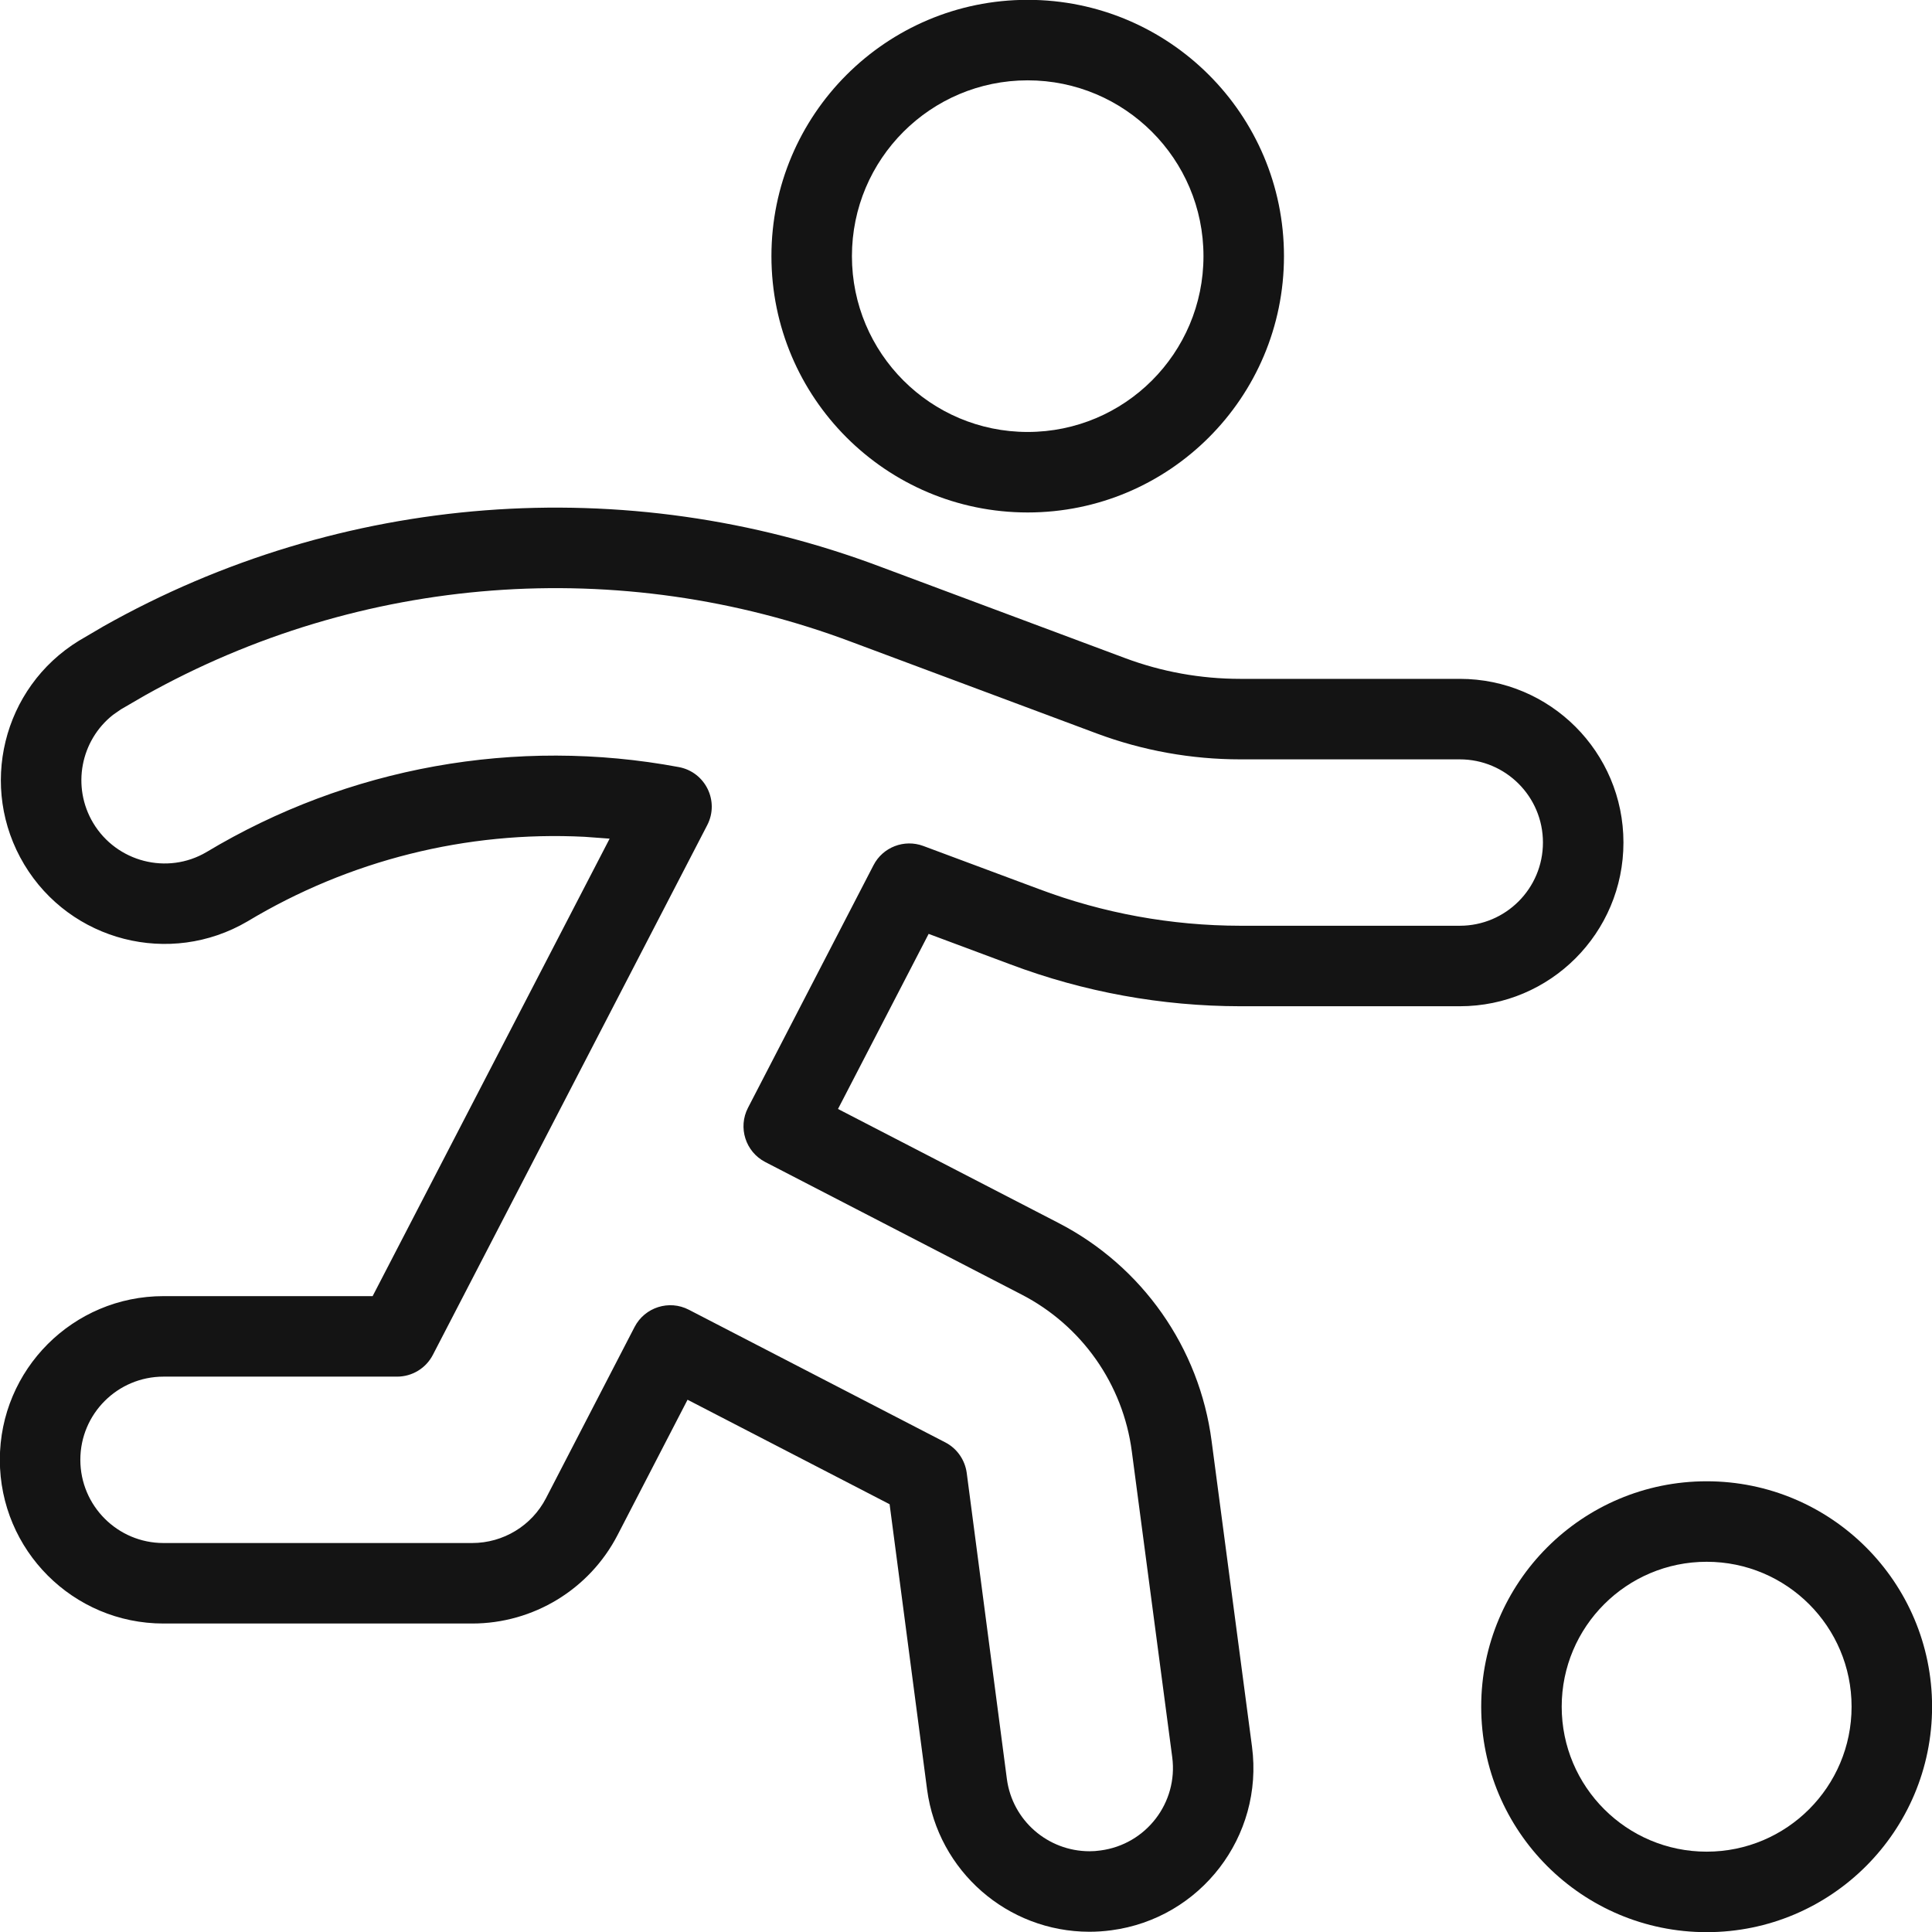 <?xml version="1.0" encoding="UTF-8"?>
<svg width="24px" height="24px" viewBox="0 0 24 24" version="1.1" xmlns="http://www.w3.org/2000/svg" xmlns:xlink="http://www.w3.org/1999/xlink">
    <!-- Generator: Sketch 60 (88103) - https://sketch.com -->
    <title>Icon/Graphic/Football</title>
    <desc>Created with Sketch.</desc>
    <g id="Icon/Graphic/Football" stroke="none" stroke-width="1" fill="none" fill-rule="evenodd">
        <g id="bounding-box">
            <polygon id="shape" points="0 0 24 0 24 24 0 24"></polygon>
        </g>
        <g id="Group" transform="translate(-0.123, -0.131)" fill-rule="nonzero">
            <path d="M11.062,7.172 L14.096,8.305 C14.555,8.477 15.04,8.564 15.53,8.564 L18.257,8.564 C19.38,8.564 20.29,9.474 20.29,10.597 C20.29,11.721 19.38,12.631 18.257,12.631 L15.53,12.631 C14.554,12.63 13.586,12.454 12.675,12.111 L11.659,11.732 L10.533,13.907 L13.272,15.323 C14.312,15.86 15.023,16.872 15.174,18.032 L15.676,21.83 C15.822,22.943 15.038,23.964 13.926,24.11 C13.836,24.122 13.744,24.128 13.655,24.128 C12.637,24.127 11.776,23.374 11.64,22.364 L11.174,18.817 L8.664,17.519 L7.794,19.201 C7.445,19.875 6.748,20.299 5.988,20.299 L2.154,20.299 C1.031,20.299 0.121,19.388 0.121,18.265 C0.121,17.142 1.031,16.232 2.154,16.232 L4.752,16.232 L7.696,10.549 L7.383,10.526 C5.923,10.453 4.466,10.814 3.197,11.577 C2.235,12.141 0.998,11.826 0.424,10.87 C-0.15,9.913 0.153,8.673 1.104,8.09 L1.409,7.911 C4.354,6.251 7.89,5.976 11.062,7.172 Z M1.921,8.771 L1.625,8.943 L1.527,9.011 C1.124,9.329 1.011,9.904 1.281,10.355 C1.573,10.841 2.202,11.001 2.686,10.717 C4.448,9.659 6.536,9.283 8.556,9.66 C8.886,9.722 9.063,10.084 8.908,10.382 L5.5,16.962 C5.414,17.128 5.243,17.232 5.056,17.232 L2.154,17.232 C1.584,17.232 1.121,17.694 1.121,18.265 C1.121,18.836 1.584,19.299 2.154,19.299 L5.988,19.299 C6.375,19.299 6.729,19.084 6.906,18.741 L8.006,16.615 C8.133,16.37 8.435,16.274 8.68,16.401 L11.866,18.049 C12.011,18.124 12.11,18.266 12.132,18.428 L12.631,22.232 C12.7,22.745 13.138,23.127 13.657,23.128 C13.702,23.128 13.748,23.125 13.794,23.118 C14.36,23.044 14.759,22.525 14.685,21.96 L14.183,18.162 C14.074,17.327 13.562,16.598 12.813,16.212 L9.629,14.566 C9.384,14.439 9.288,14.137 9.415,13.892 L10.974,10.879 C11.09,10.654 11.356,10.552 11.593,10.64 L13.026,11.174 C13.826,11.476 14.675,11.63 15.53,11.631 L18.257,11.631 C18.828,11.631 19.29,11.168 19.29,10.597 C19.29,10.027 18.828,9.564 18.257,9.564 L15.53,9.564 C14.921,9.564 14.317,9.455 13.746,9.242 L10.711,8.109 C7.822,7.019 4.604,7.266 1.921,8.771 Z M12.889,0.129 C14.648,0.129 16.073,1.555 16.073,3.313 C16.073,5.071 14.648,6.497 12.889,6.497 C11.131,6.497 9.706,5.071 9.706,3.313 C9.706,1.555 11.131,0.129 12.889,0.129 Z M12.889,1.129 C11.683,1.129 10.706,2.107 10.706,3.313 C10.706,4.519 11.683,5.497 12.889,5.497 C14.095,5.497 15.073,4.519 15.073,3.313 C15.073,2.107 14.095,1.129 12.889,1.129 Z" id="Combined-Shape" fill="#141414"></path>
            <path d="M21.324,18.532 C22.87,18.532 24.124,19.786 24.124,21.332 C24.124,22.879 22.87,24.133 21.324,24.133 C19.777,24.133 18.523,22.879 18.523,21.332 C18.523,19.786 19.777,18.532 21.324,18.532 Z M21.324,19.532 C20.33,19.532 19.523,20.338 19.523,21.332 C19.523,22.327 20.33,23.133 21.324,23.133 C22.318,23.133 23.124,22.327 23.124,21.332 C23.124,20.338 22.318,19.532 21.324,19.532 Z" id="Oval" fill="#141414"></path>
        </g>
    </g>
</svg>